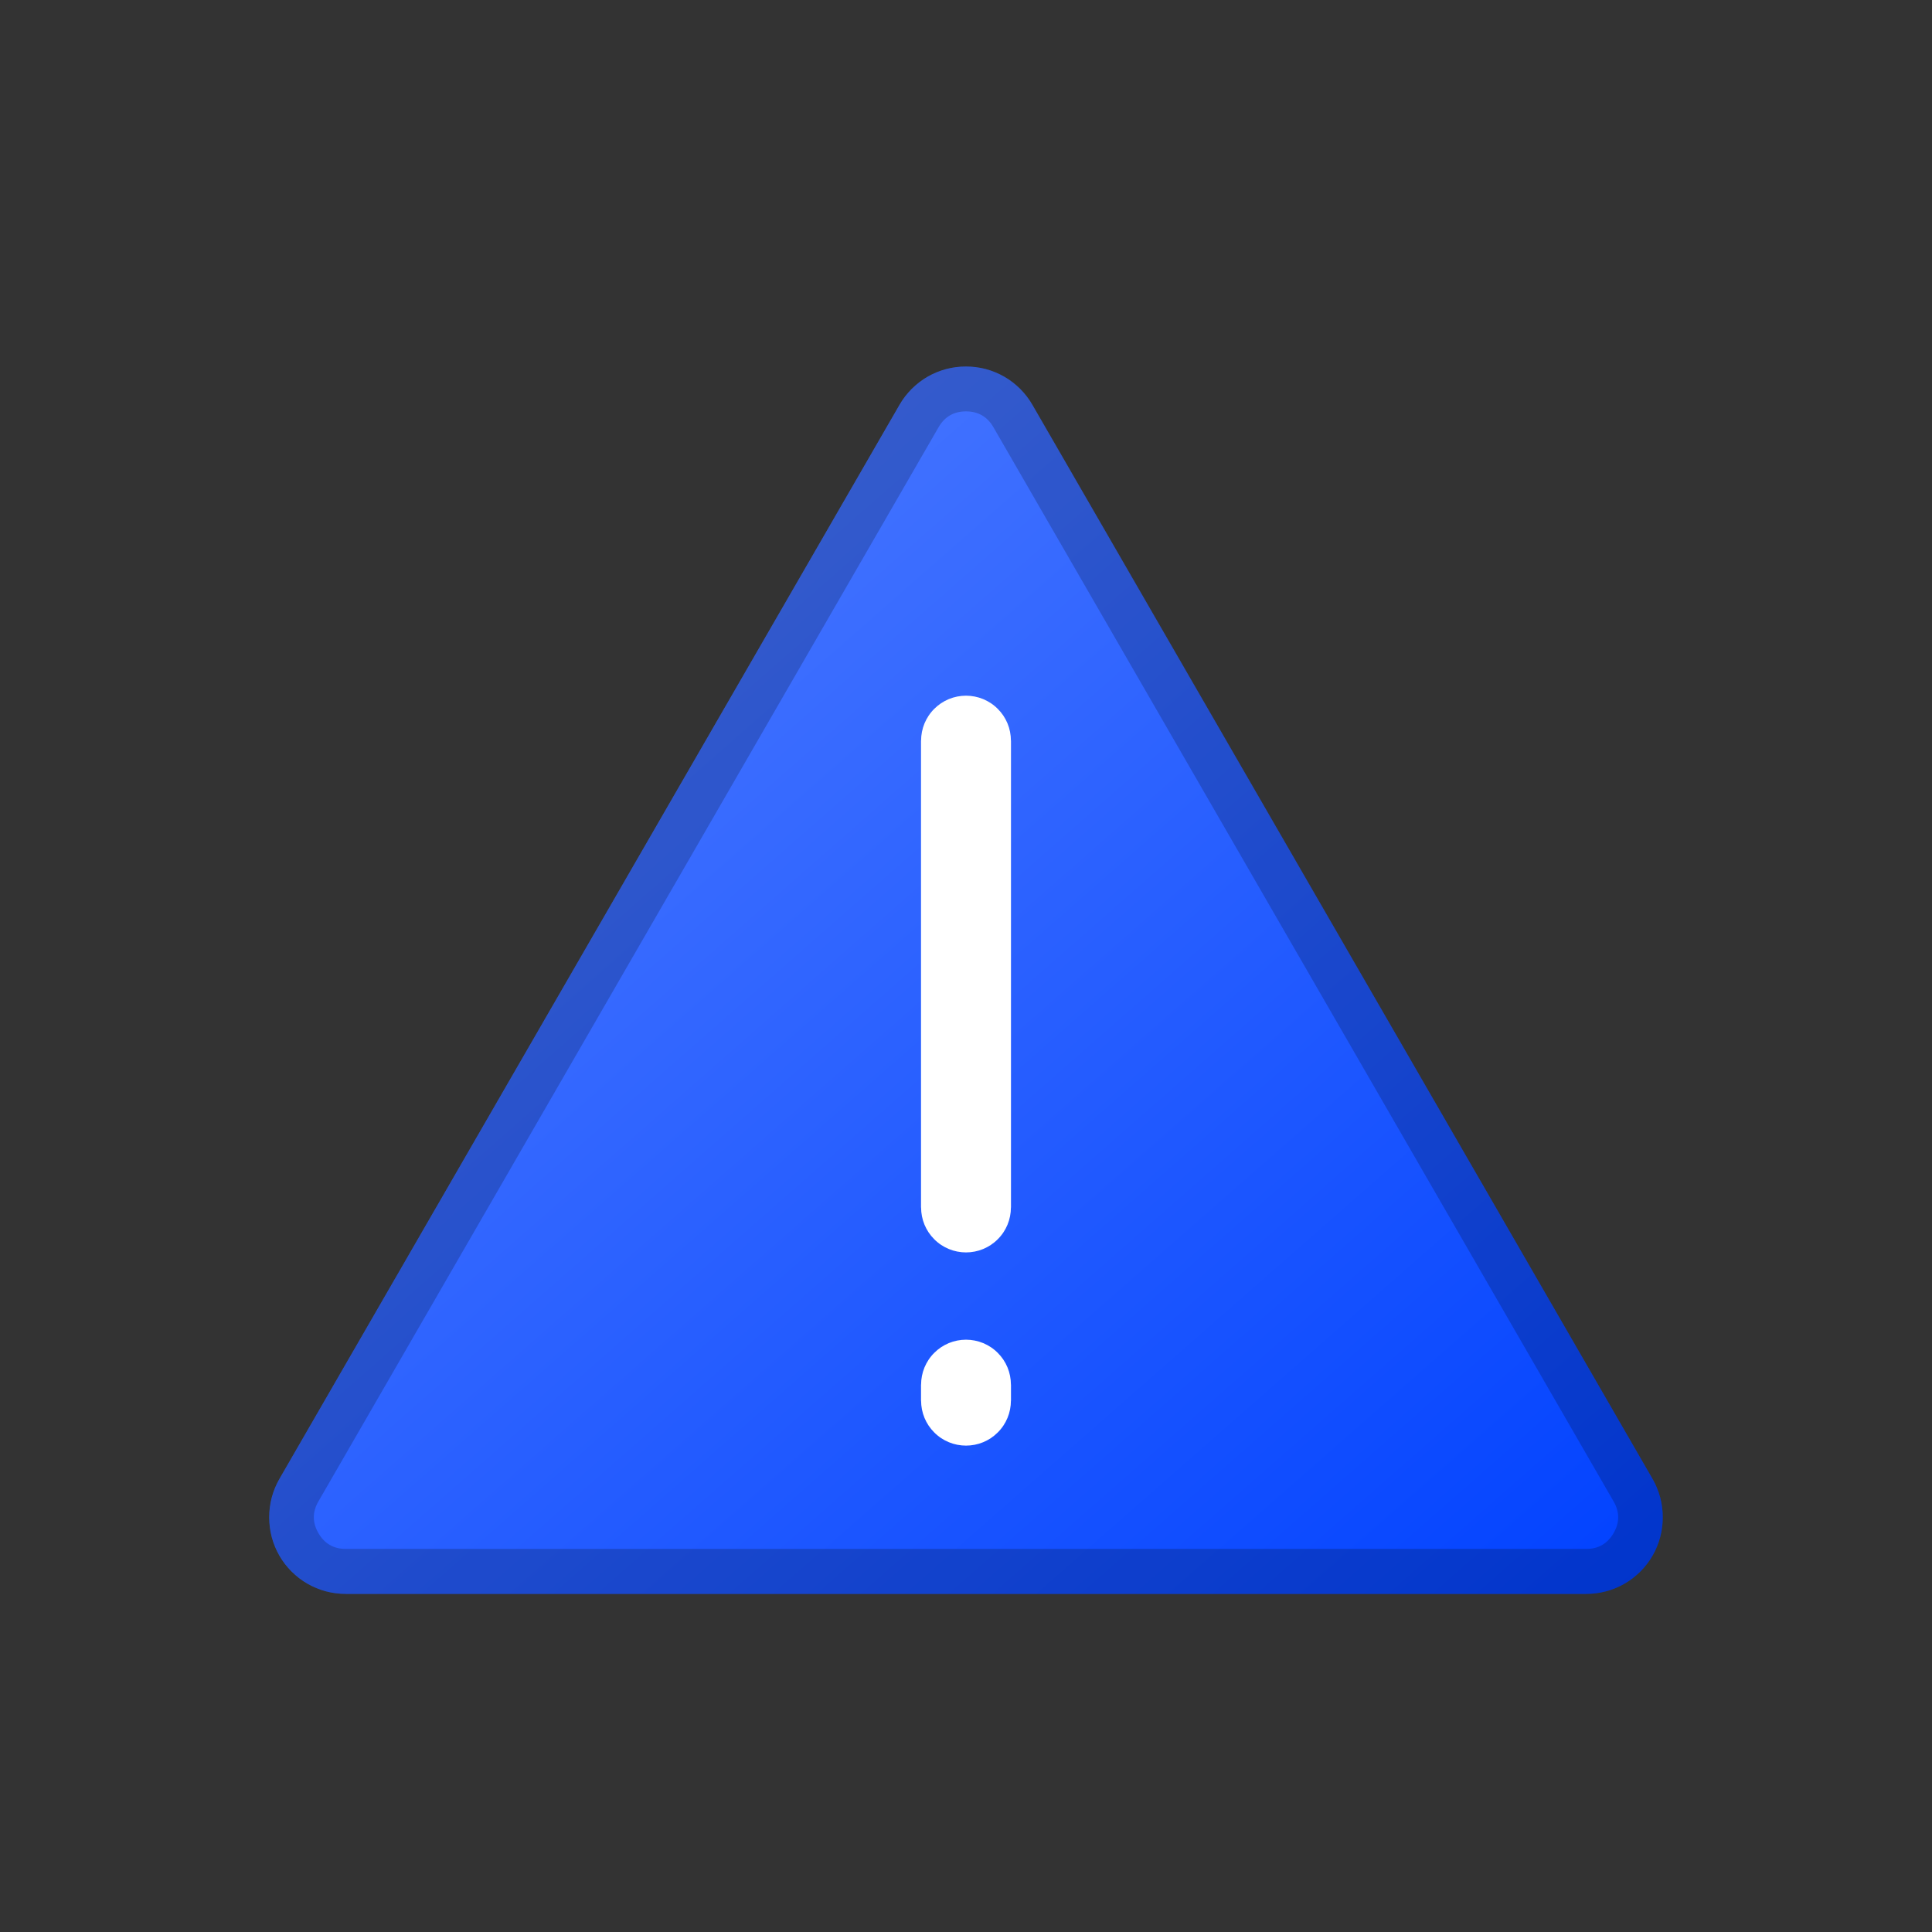 <svg fill="none" height="60" viewBox="0 0 60 60" width="60" xmlns="http://www.w3.org/2000/svg" xmlns:xlink="http://www.w3.org/1999/xlink"><rect x="0" y="0" width="60" height="60" fill="#333333" stroke="none"/><clipPath id="a"><path d="m0 0h60v60h-60z"/></clipPath><linearGradient id="b" x1="1" x2="0" y1="1" y2="0"><stop offset="0" stop-color="#0041ff"/><stop offset="1" stop-color="#5681ff"/><stop offset="1" stop-color="#0041ff" stop-opacity="0"/></linearGradient><g clip-path="url(#a)"><path d="m51.322 45.93q.039.068.073.137.034.07.064.142.03.072.055.146.025.074.045.149.02.075.035.152.015.076.025.154.01.077.015.155.005.078.005.156 0 .078-.005.156-.005.078-.015.155-.01.077-.025.154-.015.076-.035.152-.02.075-.045.149-.025.074-.055.146-.03.072-.064.142-.035.07-.073.137-.039.068-.082.132-.043.065-.091.127-.047.062-.099.12-.051.059-.106.114-.055.055-.114.106-.059.051-.12.099-.062.047-.127.091-.065.043-.132.082-.068.039-.137.073-.07.034-.142.064-.072.03-.146.055-.074.025-.149.045-.075.02-.152.035-.076.015-.154.025-.077.01-.155.015-.078.005-.156.005h-38.521q-.078 0-.156-.005-.078-.005-.155-.015-.077-.01-.154-.025-.076-.015-.152-.035-.075-.02-.149-.045-.074-.025-.146-.055-.072-.03-.142-.064-.07-.035-.137-.073-.067-.039-.132-.082-.065-.043-.127-.091-.062-.047-.12-.099-.059-.051-.114-.106-.055-.055-.106-.114-.051-.059-.099-.12-.047-.062-.091-.127-.043-.065-.082-.132-.039-.068-.073-.137-.034-.07-.064-.142-.03-.072-.055-.146-.025-.074-.045-.149-.02-.075-.035-.152-.015-.076-.025-.154-.01-.077-.015-.155-.005-.078-.005-.156 0-.078.005-.156.005-.078.015-.155.01-.077.025-.154.015-.076.035-.152.02-.075.045-.149.025-.074.055-.146.03-.072.064-.142.034-.07.073-.137l19.26-33.36q.039-.067.082-.132.043-.065.091-.127.048-.062.099-.12.051-.059.106-.114.055-.055.114-.106.059-.051.12-.099.062-.047.127-.091.065-.043.132-.082.068-.039.137-.073.07-.034.142-.064.072-.03.146-.055.074-.025.149-.045.075-.02.152-.035.076-.015.154-.025.077-.01.155-.015.078-.005.156-.005.078 0 .156.005.078.005.155.015.077.01.154.025.076.015.152.035.075.02.149.045.074.025.146.055.072.03.142.064.07.034.137.073.068.039.132.082.065.043.127.091.062.047.12.099.059.051.114.106.055.055.106.114.051.059.099.12.047.062.091.127.043.065.082.132z" fill="url(#b)"/><g fill-rule="evenodd"><path d="m51.322 48.31q.078-.135.138-.279.06-.144.1-.295.04-.151.061-.305.02-.155.02-.311 0-.156-.02-.311-.02-.155-.061-.305-.04-.151-.1-.295-.06-.144-.138-.279l-19.26-33.36q-.078-.135-.173-.259-.095-.124-.205-.234-.11-.11-.234-.205-.124-.095-.259-.173-.135-.078-.279-.138-.144-.06-.295-.1-.151-.04-.305-.061-.155-.02-.311-.02-.156 0-.311.02-.155.02-.305.061-.151.04-.295.1-.144.06-.279.138-.135.078-.259.173-.124.095-.234.205-.11.11-.205.234-.095.124-.173.259l-19.26 33.36q-.078.135-.138.279-.06.144-.1.295-.04.151-.061.305-.02.155-.02.311 0 .156.02.311.02.155.061.305.04.151.1.295.06.144.138.279.078.135.173.259.095.124.205.234.11.11.234.205.124.095.259.173.135.078.279.138.144.06.295.1.151.04.305.061.155.02.311.02h38.521q.156 0 .311-.02.155-.02.305-.061.151-.04.295-.1.144-.06.279-.138.135-.078.259-.173.124-.095.234-.205.11-.11.205-.234.095-.124.173-.259zm-20.47-35.042 19.26 33.36q.284.492 0 .983-.284.492-.852.492h-38.521q-.568 0-.851-.492-.284-.492 0-.983l19.26-33.36q.284-.492.852-.492.568 0 .852.492z" fill="#000" fill-opacity=".2"/><path d="m28.605 23q0-.069.007-.137.007-.068.02-.135.013-.067.033-.133.02-.066.046-.129.026-.063.059-.124.032-.06.07-.117.038-.057.082-.11.043-.053.092-.101.048-.048.101-.092.053-.043.11-.082.057-.038.117-.07.06-.032.124-.059.063-.026.129-.046.066-.02.133-.033.067-.013.135-.02.068-.007.137-.007.069 0 .137.007.068.007.135.02.067.013.133.033.066.02.129.046.063.026.124.059.06.032.117.07.057.038.11.082.053.043.101.092.048.048.092.101.043.053.082.11.038.057.07.117.032.06.059.124.026.063.046.129.02.066.033.133.013.067.02.135.007.068.007.137h.002v14.5h-.002q0 .069-.007.137-.007.068-.02.135-.013.067-.033.133-.02.066-.046.129-.026.063-.059.124-.032.06-.07.117-.038.057-.082.11-.043.053-.092.101-.048.049-.101.092-.053.043-.11.082-.057.038-.117.07-.06.032-.124.059-.063.026-.129.046-.066.02-.133.033-.067.013-.135.02-.068.007-.137.007-.069 0-.137-.007-.068-.007-.135-.02-.067-.013-.133-.033-.066-.02-.129-.046-.063-.026-.124-.059-.06-.032-.117-.07-.057-.038-.11-.082-.053-.043-.101-.092-.048-.048-.092-.101-.043-.053-.082-.11-.038-.057-.07-.117-.032-.06-.059-.124-.026-.063-.046-.129-.02-.066-.033-.133-.013-.067-.02-.135-.007-.068-.007-.137h-.002v-14.5z" fill="#fff"/><path d="m31.395 43h.002v.5h-.002q0 .069-.007.137-.007.068-.02.135-.013.067-.033.133-.02.066-.046.129-.026.063-.059.124-.032.06-.07.117-.038.057-.082.11-.043.053-.092.101-.048.048-.101.092-.053.043-.11.082-.057.038-.117.07-.06.032-.124.059-.063.026-.129.046-.066.02-.133.033-.067.013-.135.02-.068.007-.137.007-.069 0-.137-.007-.068-.007-.135-.02-.067-.013-.133-.033-.066-.02-.129-.046-.063-.026-.124-.059-.06-.032-.117-.07-.057-.038-.11-.082-.053-.043-.101-.092-.048-.048-.092-.101-.043-.053-.082-.11-.038-.057-.07-.117-.032-.06-.059-.124-.026-.063-.046-.129-.02-.066-.033-.133-.013-.067-.02-.135-.007-.068-.007-.137h-.002v-.5h.002q0-.069.007-.137.007-.068.02-.135.013-.067.033-.133.02-.066.046-.129.026-.063.059-.124.032-.06.07-.117.038-.057.082-.11.043-.053.092-.101.048-.048.101-.092.053-.043.11-.082.057-.038.117-.07.06-.032.124-.059.063-.026.129-.046.066-.02.133-.033.067-.013.135-.02.068-.007.137-.007.069 0 .137.007.068.007.135.02.067.013.133.033.066.02.129.046.063.026.124.059.06.032.117.07.057.038.11.082.053.043.101.092.048.048.092.101.043.053.082.11.038.057.07.117.032.06.059.124.026.063.046.129.02.066.033.133.013.067.02.135.007.068.007.137z" fill="#fff"/></g></g></svg>